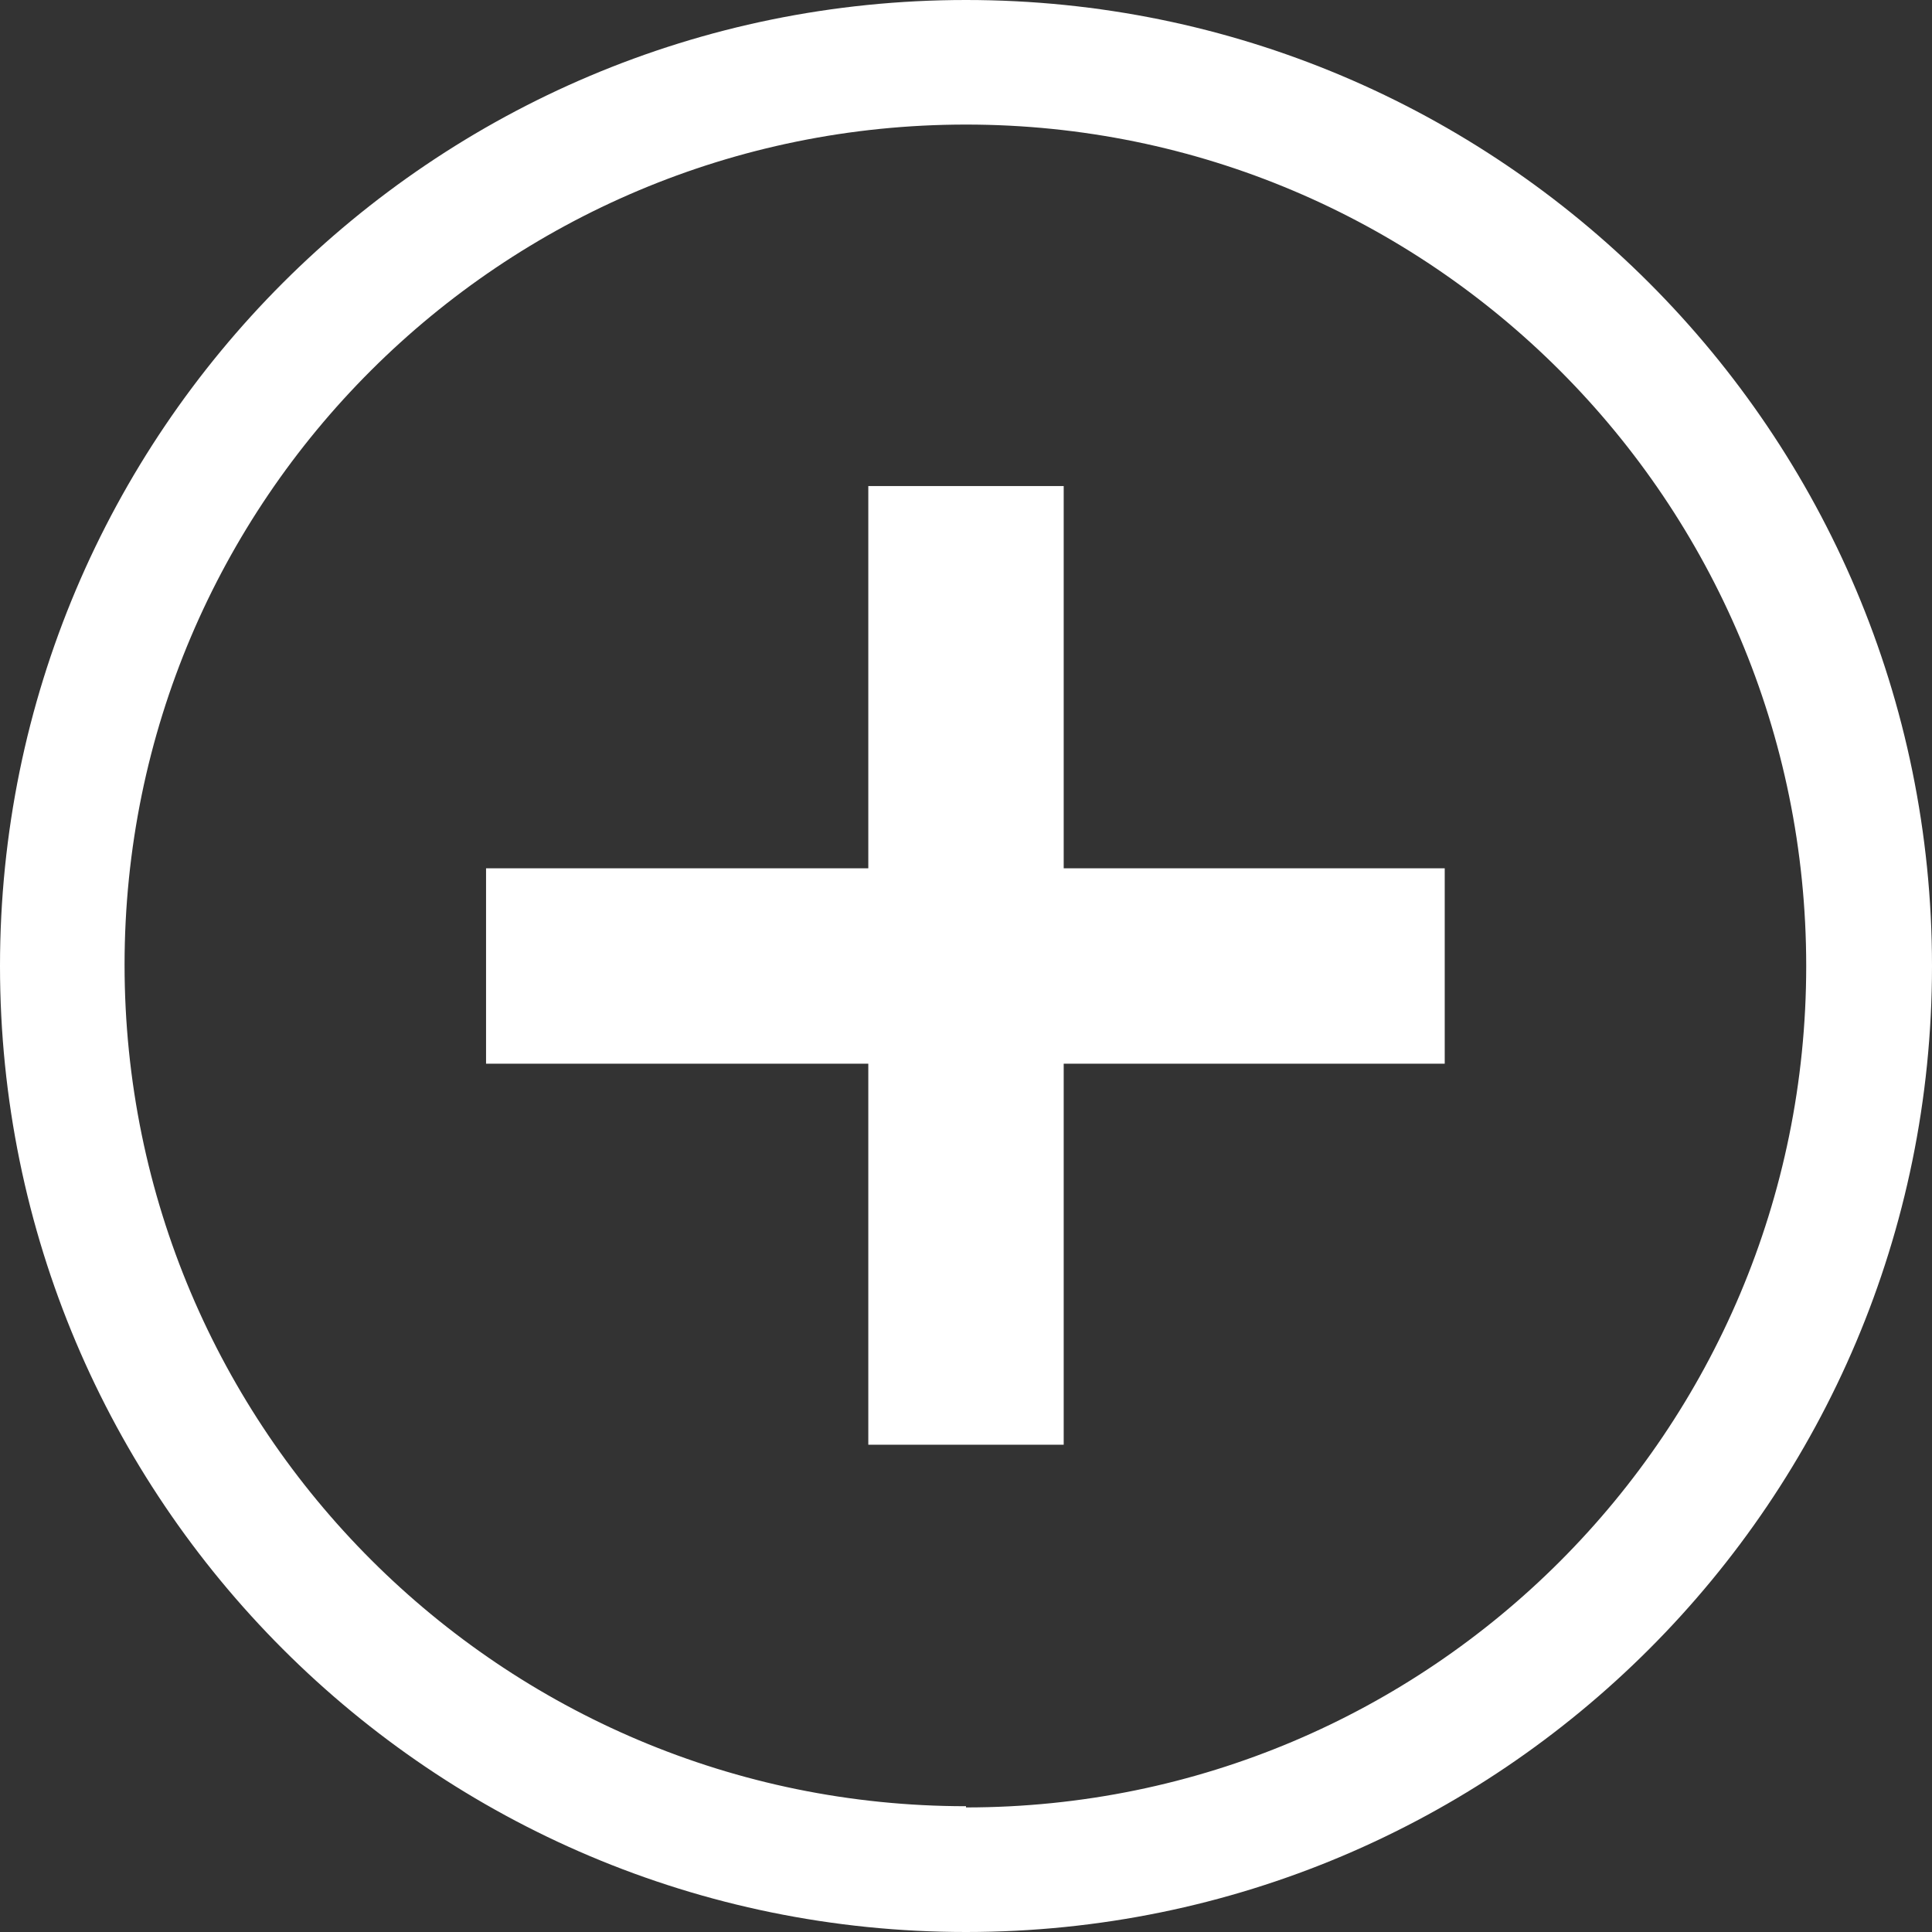 <?xml version="1.0" encoding="UTF-8"?><svg id="_イヤー_2" xmlns="http://www.w3.org/2000/svg" viewBox="0 0 15.82 15.82"><rect x="0" y="0" width="15.82" height="15.82" fill="#333333" stroke="none"/><defs><style>.cls-1{fill:#fff;}</style></defs><g id="_イヤー_1-2"><g><g><rect class="cls-1" x="7.11" y="3.99" width="1.6" height="7.85" transform="translate(15.82 15.82) rotate(180)"/><rect class="cls-1" x="7.11" y="3.99" width="1.6" height="7.85" transform="translate(15.82 0) rotate(90)"/></g><path class="cls-1" d="M7.91,0C3.54,0,0,3.54,0,7.91s3.54,7.91,7.91,7.91,7.91-3.54,7.91-7.91S12.28,0,7.91,0Zm0,14.79c-3.8,0-6.89-3.08-6.89-6.89S4.11,1.02,7.91,1.02s6.88,3.08,6.88,6.89-3.08,6.89-6.88,6.89Z"/></g></g></svg>